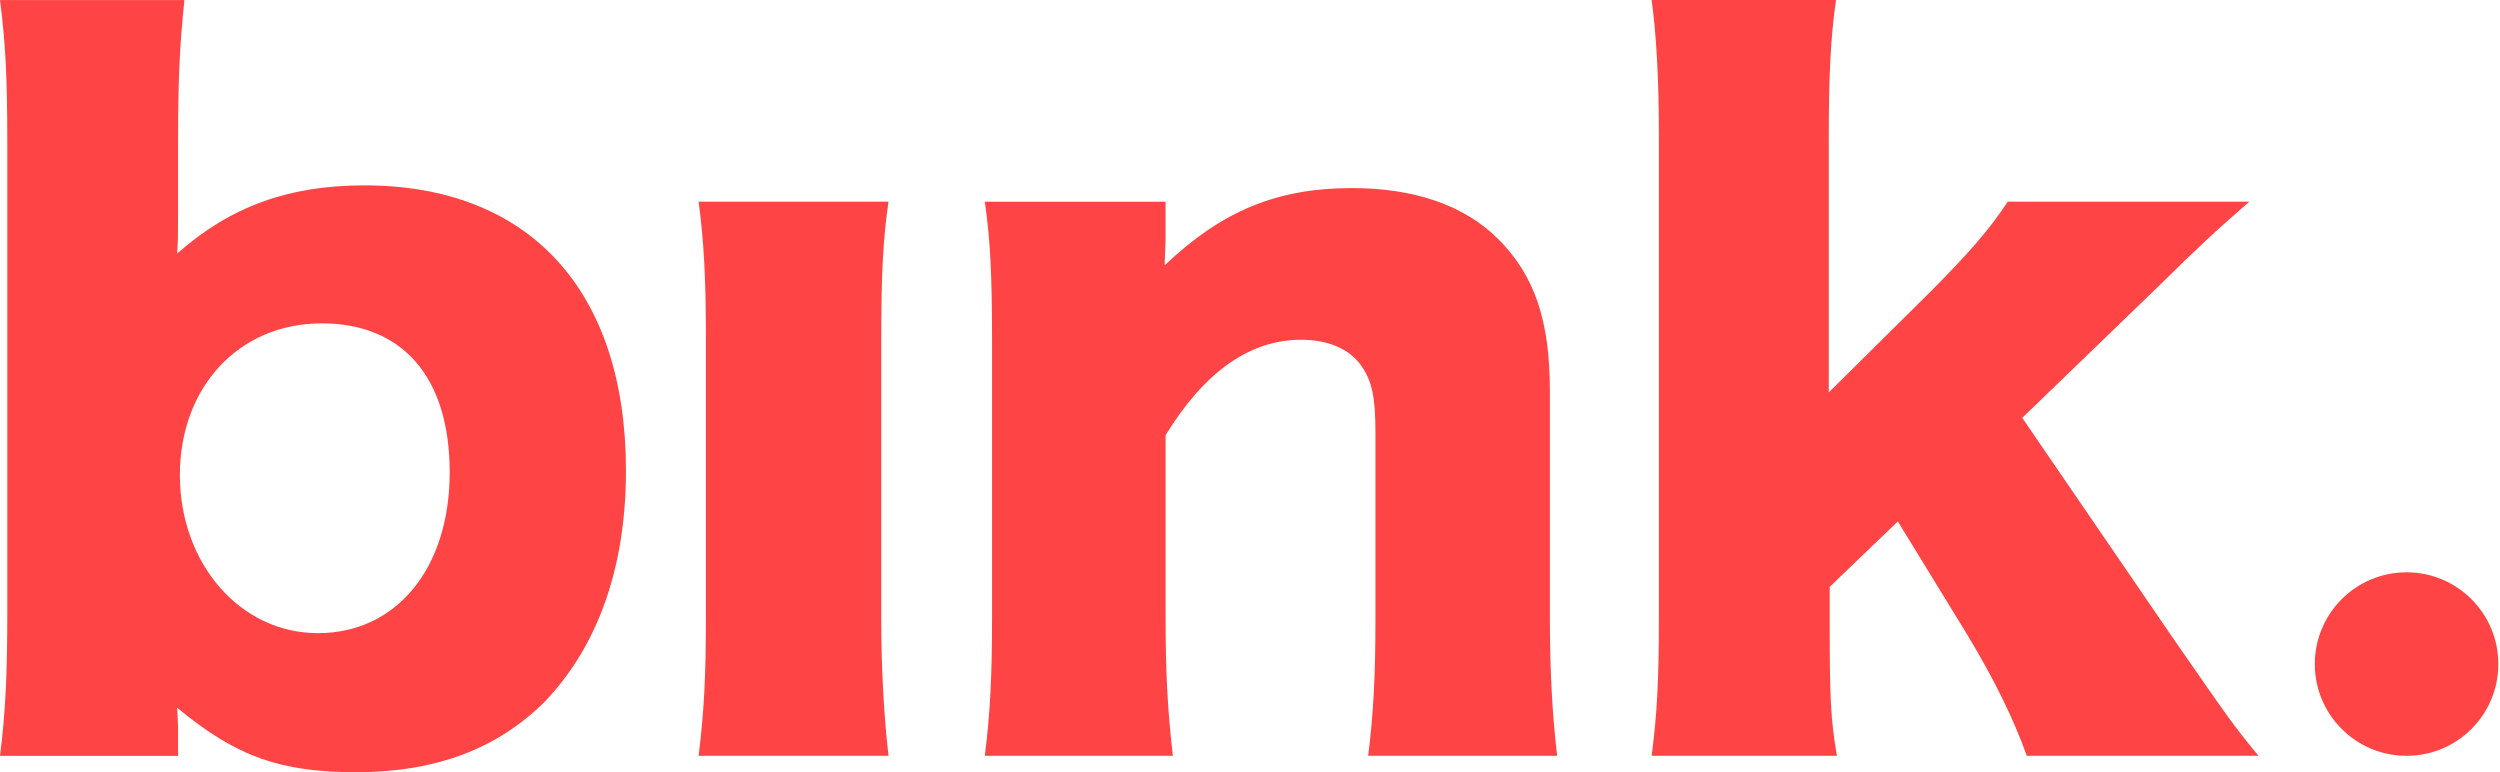 <svg width="518" height="160" viewBox="0 0 518 160" fill="none" xmlns="http://www.w3.org/2000/svg">
<path d="M0.008 156.608C1.136 147.575 1.512 139.669 1.512 127.058V29.559C1.512 15.82 1.136 9.043 0.008 0.009H38.215C37.271 9.043 36.895 15.82 36.895 29.559V45.37C36.895 48.195 36.895 49.891 36.711 52.523C47.817 42.737 59.86 38.409 75.487 38.409C109.742 38.409 129.697 60.245 129.697 97.508C129.697 117.649 123.864 133.836 112.942 145.318C103.156 155.104 90.354 160.001 73.79 160.001C58.171 160.001 48.946 156.8 36.711 146.638C36.711 147.206 36.895 149.647 36.895 150.591V156.616H0L0.008 156.608ZM66.637 67.007C49.506 67.007 37.271 80.185 37.271 98.437C37.271 116.689 49.69 131.188 65.885 131.188C82.08 131.188 93.178 117.825 93.178 97.869C93.178 77.913 83.2 66.999 66.637 66.999V67.007Z" fill="#FE4445"/>
<path d="M184.1 41.785C182.971 49.506 182.595 57.028 182.595 70.206V128.178C182.595 138.34 183.155 148.51 184.1 156.599H144.756C145.884 147.374 146.26 140.22 146.26 128.178V70.206C146.26 57.972 145.884 50.25 144.756 41.785H184.1Z" fill="#FE4445"/>
<path d="M204.049 156.608C205.177 147.758 205.553 139.852 205.553 128.186V70.214C205.553 57.228 205.177 49.322 204.049 41.793H241.504V49.698C241.504 50.826 241.32 53.651 241.32 54.971C253.179 43.681 264.661 38.968 280.096 38.968C293.082 38.968 303.436 42.545 310.406 49.506C317.935 57.036 321.136 66.261 321.136 81.129V128.37C321.136 139.292 321.696 148.702 322.64 156.608H283.488C284.617 147.574 284.993 139.668 284.993 128.186V89.602C284.993 82.073 284.24 78.872 281.984 75.671C279.536 72.287 275.207 70.398 269.558 70.398C259.019 70.398 249.609 76.984 241.512 90.162V128.186C241.512 138.916 241.888 146.822 243.016 156.608H204.057H204.049Z" fill="#FE4445"/>
<path d="M380.426 0C379.298 7.714 378.922 15.811 378.922 28.422V81.312L399.63 60.796C408.288 52.138 412.425 47.242 416.002 41.784H466.068C458.73 48.186 456.466 50.258 446.304 60.228L419.01 86.578L450.448 132.507C461.931 149.07 462.683 150.198 467.956 156.599H419.954C417.13 148.694 412.993 140.412 407.536 131.378L393.229 108.038L379.114 121.592V129.122C379.114 144.557 379.298 149.078 380.618 156.607H342.219C343.347 148.134 343.723 140.604 343.723 128.185V28.422C343.723 15.619 343.155 6.962 342.219 0H380.426Z" fill="#FE4445"/>
<path d="M517.653 137.595C517.653 148.095 509.141 156.607 498.642 156.607C488.142 156.607 479.63 148.095 479.63 137.595C479.63 127.095 488.142 118.583 498.642 118.583C509.141 118.583 517.653 127.095 517.653 137.595Z" fill="#FE4445"/>
</svg>
